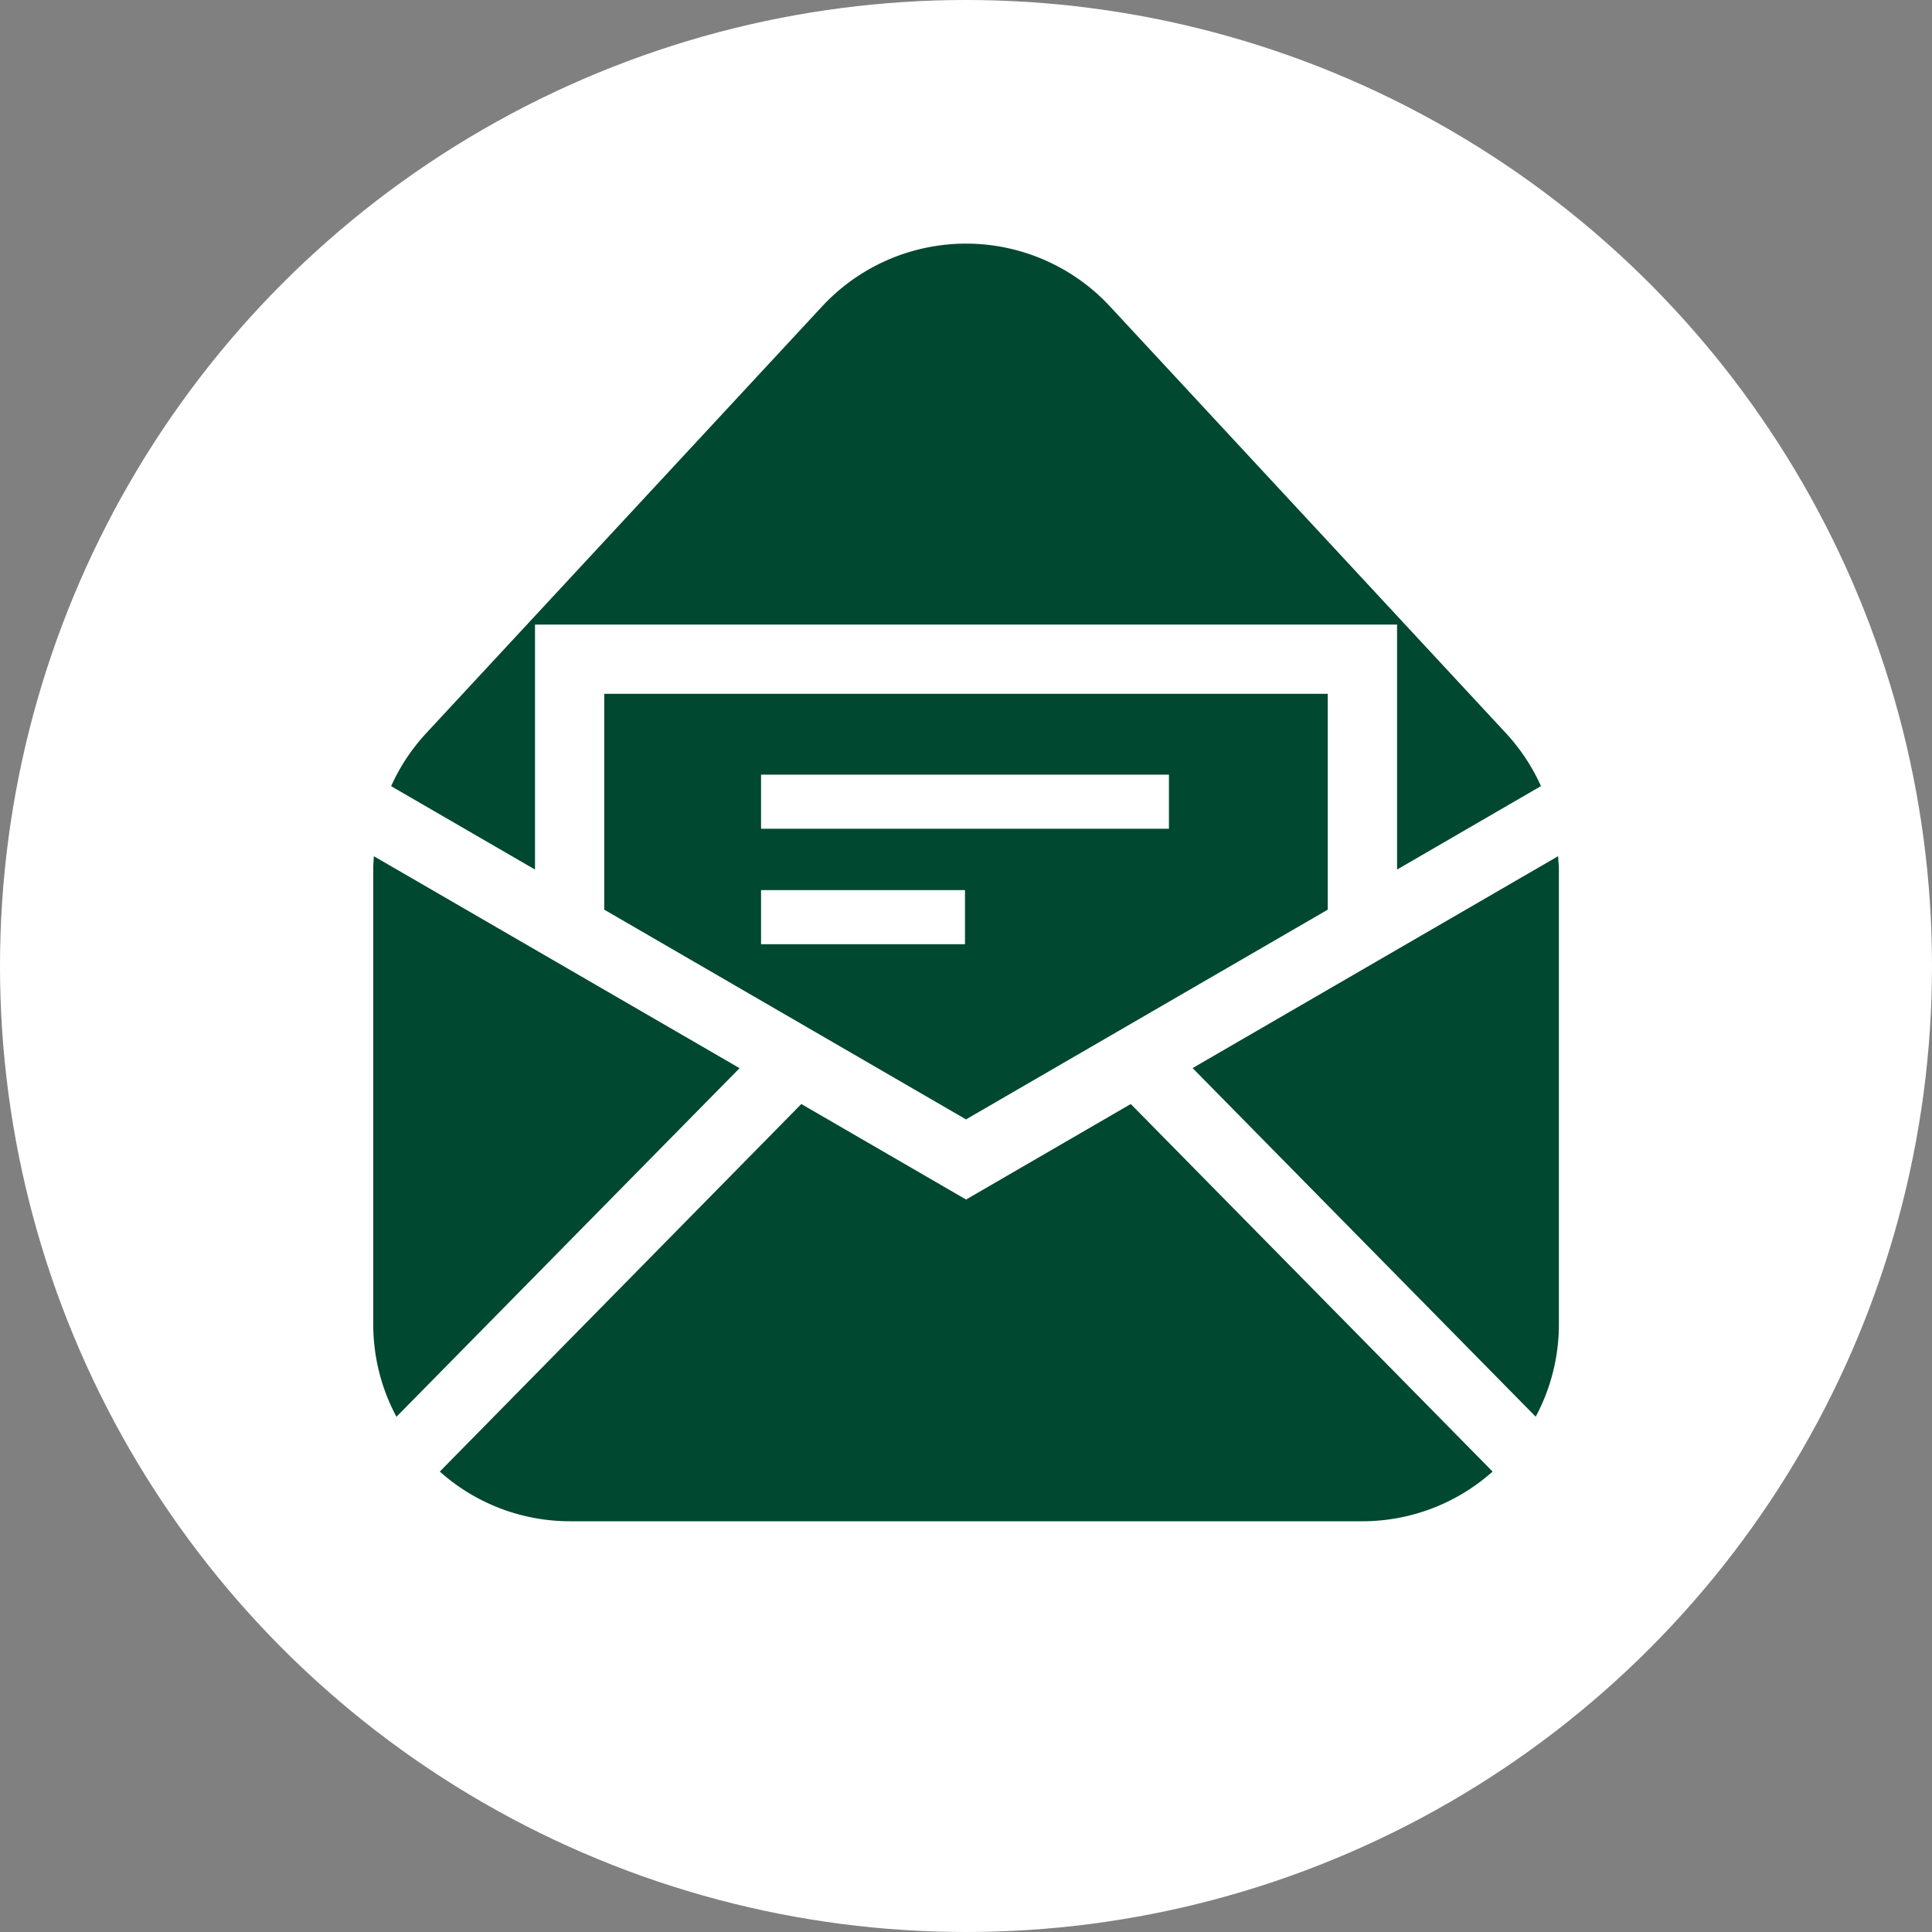 <svg xmlns="http://www.w3.org/2000/svg" width="25" height="25" viewBox="0 0 25 25">
  <rect x="0" y="0" width="25" height="25" fill="#808080" stroke="none"/>
  <g id="グループ_2607" data-name="グループ 2607" transform="translate(-1040 -136)">
    <circle id="楕円形_526" data-name="楕円形 526" cx="12.5" cy="12.5" r="12.5" transform="translate(1040 136)" fill="#fff"/>
    <path id="パス_746" data-name="パス 746" d="M18.509,245.495c0,.047-.007.094-.007.141v5.924a2.529,2.529,0,0,0,.3,1.189l4.44-4.511Z" transform="translate(1026.328 -98.416)" fill="#014831"/>
    <path id="パス_747" data-name="パス 747" d="M351.553,245.495l-4.73,2.742,4.44,4.511a2.529,2.529,0,0,0,.3-1.189v-5.924C351.559,245.589,351.555,245.542,351.553,245.495Z" transform="translate(708.609 -98.416)" fill="#014831"/>
    <path id="パス_748" data-name="パス 748" d="M51.81,346.048l-2.132-1.236L45,349.568a2.528,2.528,0,0,0,1.685.643H56.938a2.528,2.528,0,0,0,1.685-.643l-4.682-4.756Z" transform="translate(1000.691 -194.526)" fill="#014831"/>
    <path id="パス_749" data-name="パス 749" d="M115.723,185.942l4.681-2.714v-2.793h-9.362v2.793Zm-2.652-4.461h5.278v.7h-5.278Zm0,1.494h2.639v.7h-2.639Z" transform="translate(936.777 -35.457)" fill="#014831"/>
    <path id="パス_750" data-name="パス 750" d="M27.466,4.93H38.621V8.1l1.862-1.08a2.538,2.538,0,0,0-.449-.68L34.906.813a2.541,2.541,0,0,0-3.725,0L26.053,6.341a2.537,2.537,0,0,0-.449.68L27.466,8.1Z" transform="translate(1019.457 139.152)" fill="#014831"/>
  </g>
</svg>
